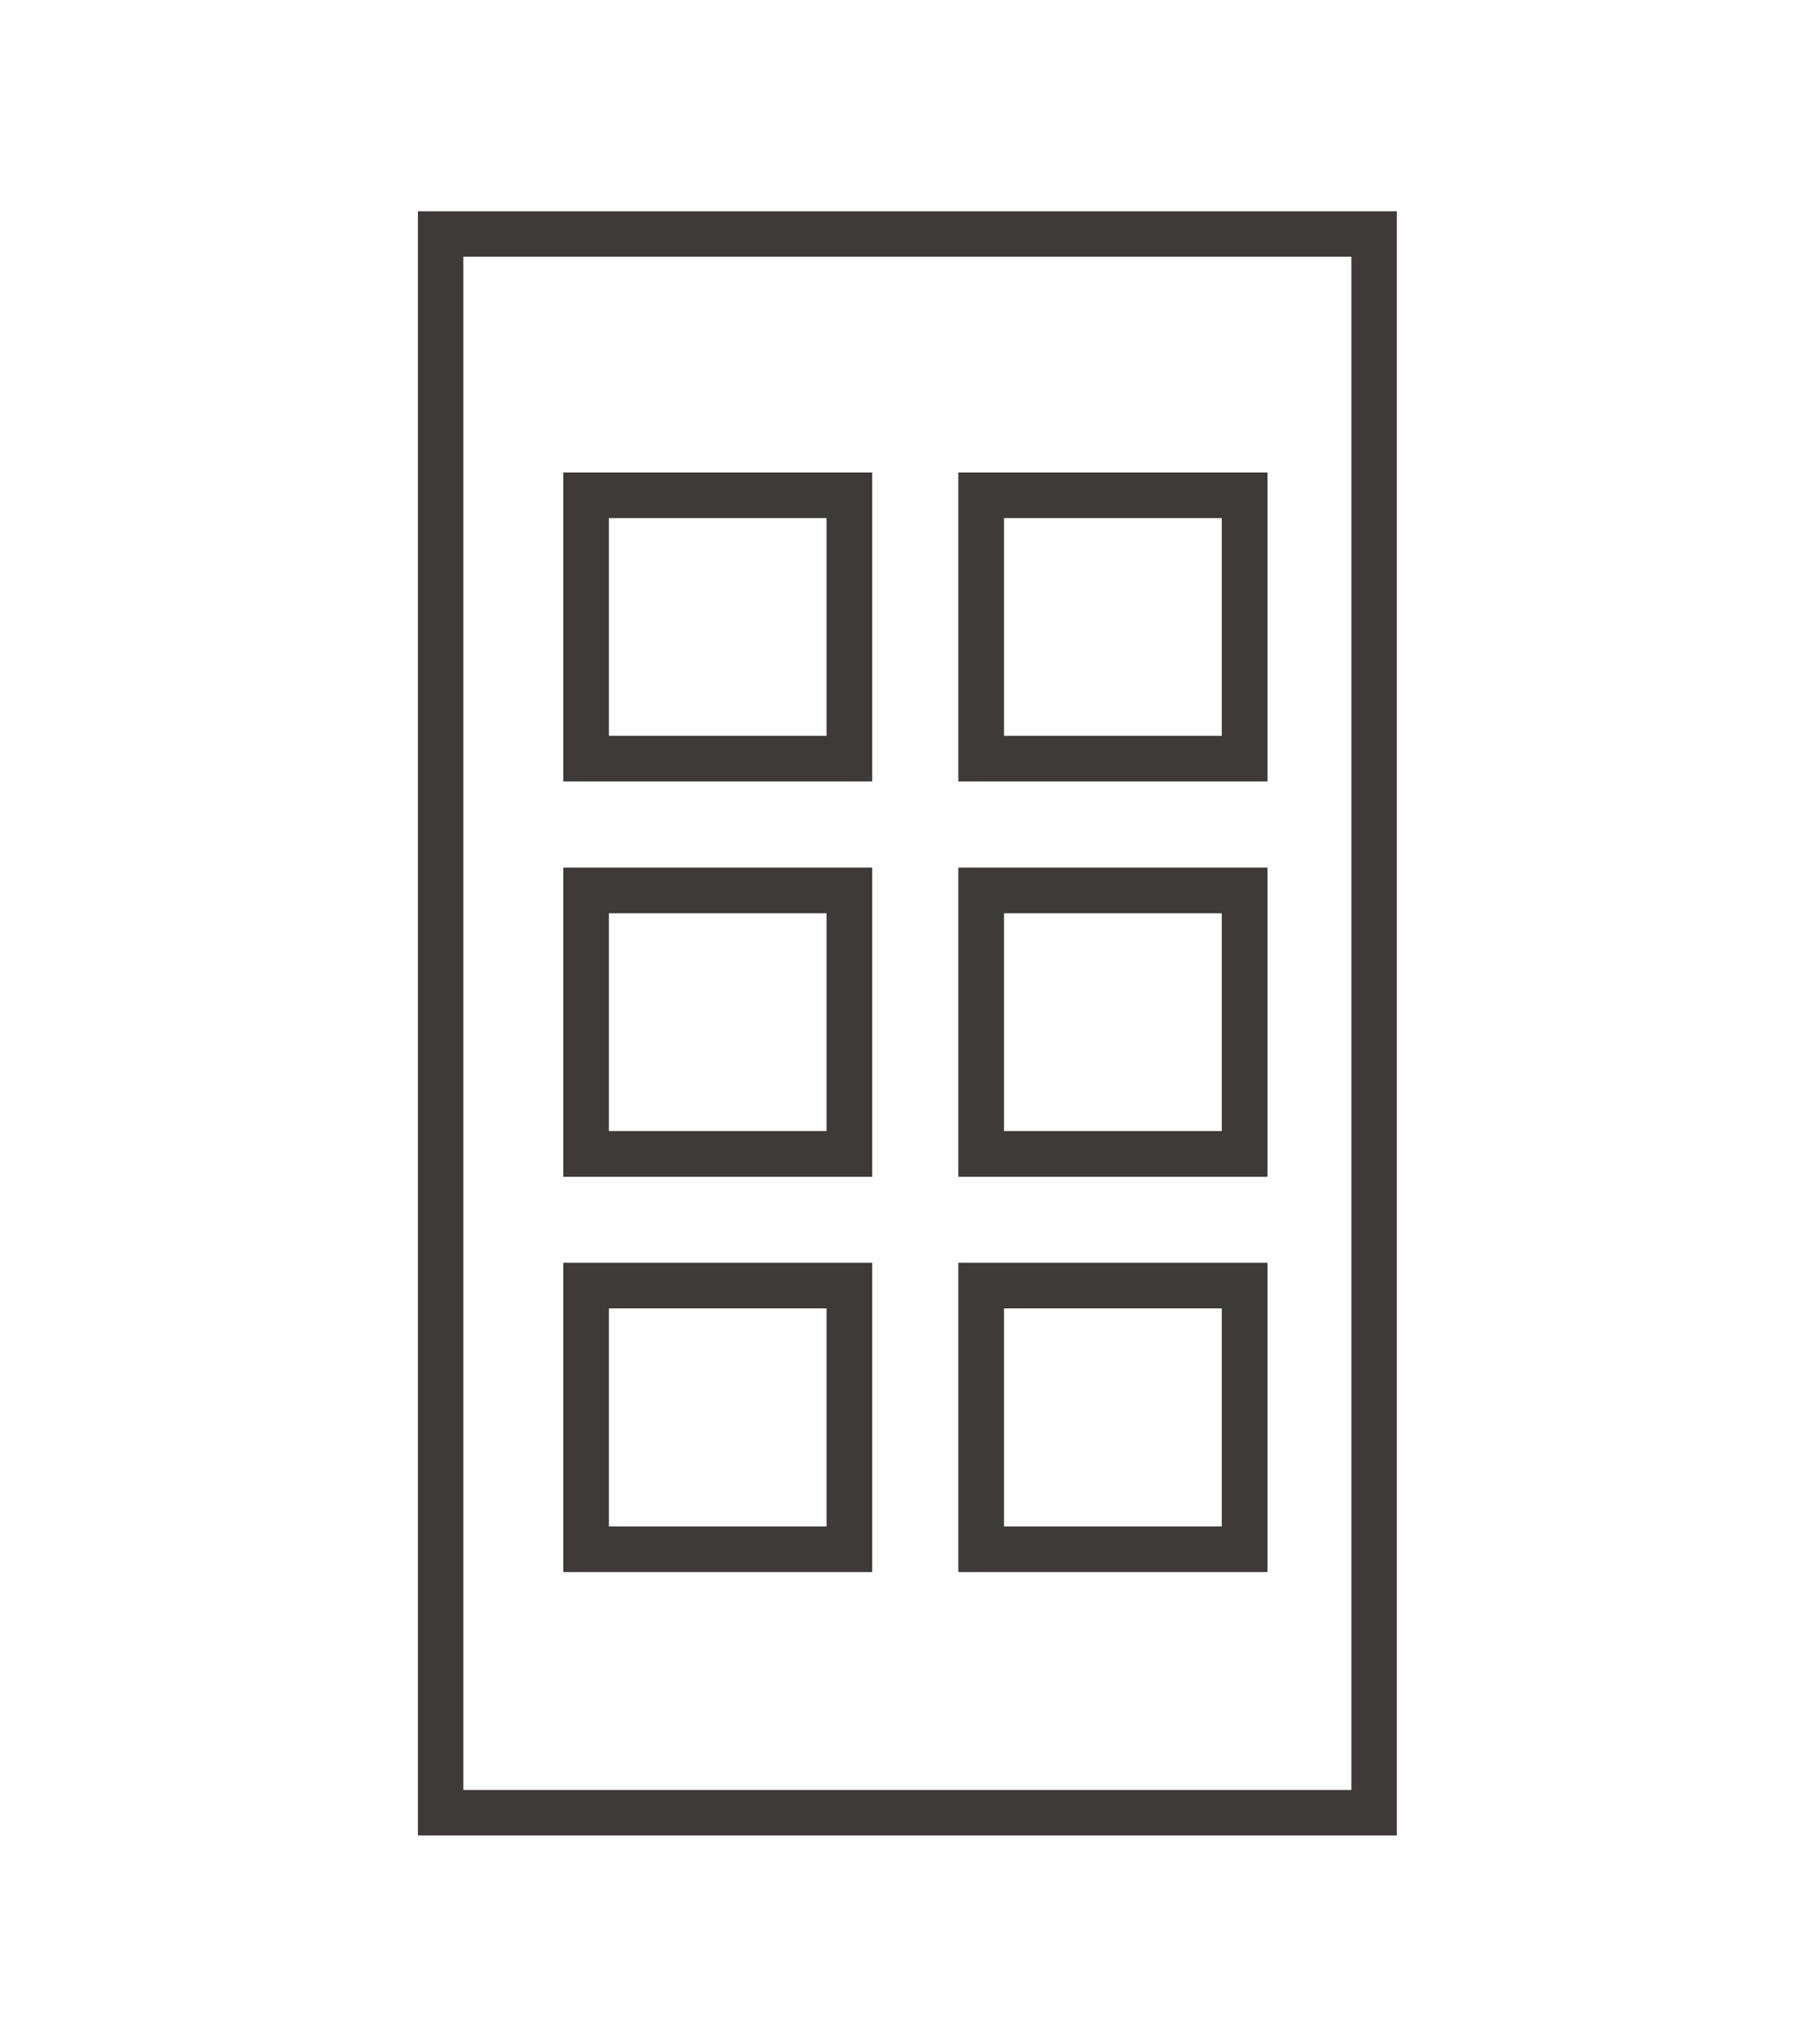 <?xml version="1.0" encoding="utf-8"?>
<!-- Generator: Adobe Illustrator 22.1.0, SVG Export Plug-In . SVG Version: 6.00 Build 0)  -->
<svg version="1.1" id="レイヤー_1" xmlns="http://www.w3.org/2000/svg" xmlns:xlink="http://www.w3.org/1999/xlink" x="0px"
	 y="0px" viewBox="0 0 80 90" style="enable-background:new 0 0 80 90;" xml:space="preserve">
<style type="text/css">
	.st0{fill:none;stroke:#3E3A39;stroke-width:2;stroke-miterlimit:10;}
</style>
<g id="レイヤー_1_1_">
</g>
<g>
	<rect x="25.8" y="56.6" class="st0" width="11.6" height="11.6"/>
	<rect x="25.8" y="39.2" class="st0" width="11.6" height="11.6"/>
	<rect x="25.8" y="21.8" class="st0" width="11.6" height="11.6"/>
	<rect x="43.2" y="21.8" class="st0" width="11.6" height="11.6"/>
	<rect x="43.2" y="56.6" class="st0" width="11.6" height="11.6"/>
	<rect x="43.2" y="39.2" class="st0" width="11.6" height="11.6"/>
	<path class="st0" d="M60.6,10.3H19.4v69.5h41.1V10.3z M37.4,68.2H25.8V56.6h11.6V68.2z M37.4,50.8H25.8V39.2h11.6V50.8z M37.4,33.4
		H25.8V21.8h11.6V33.4z M54.8,68.2H43.2V56.6h11.6V68.2z M54.8,50.8H43.2V39.2h11.6V50.8z M54.8,33.4H43.2V21.8h11.6V33.4z"/>
</g>
</svg>
